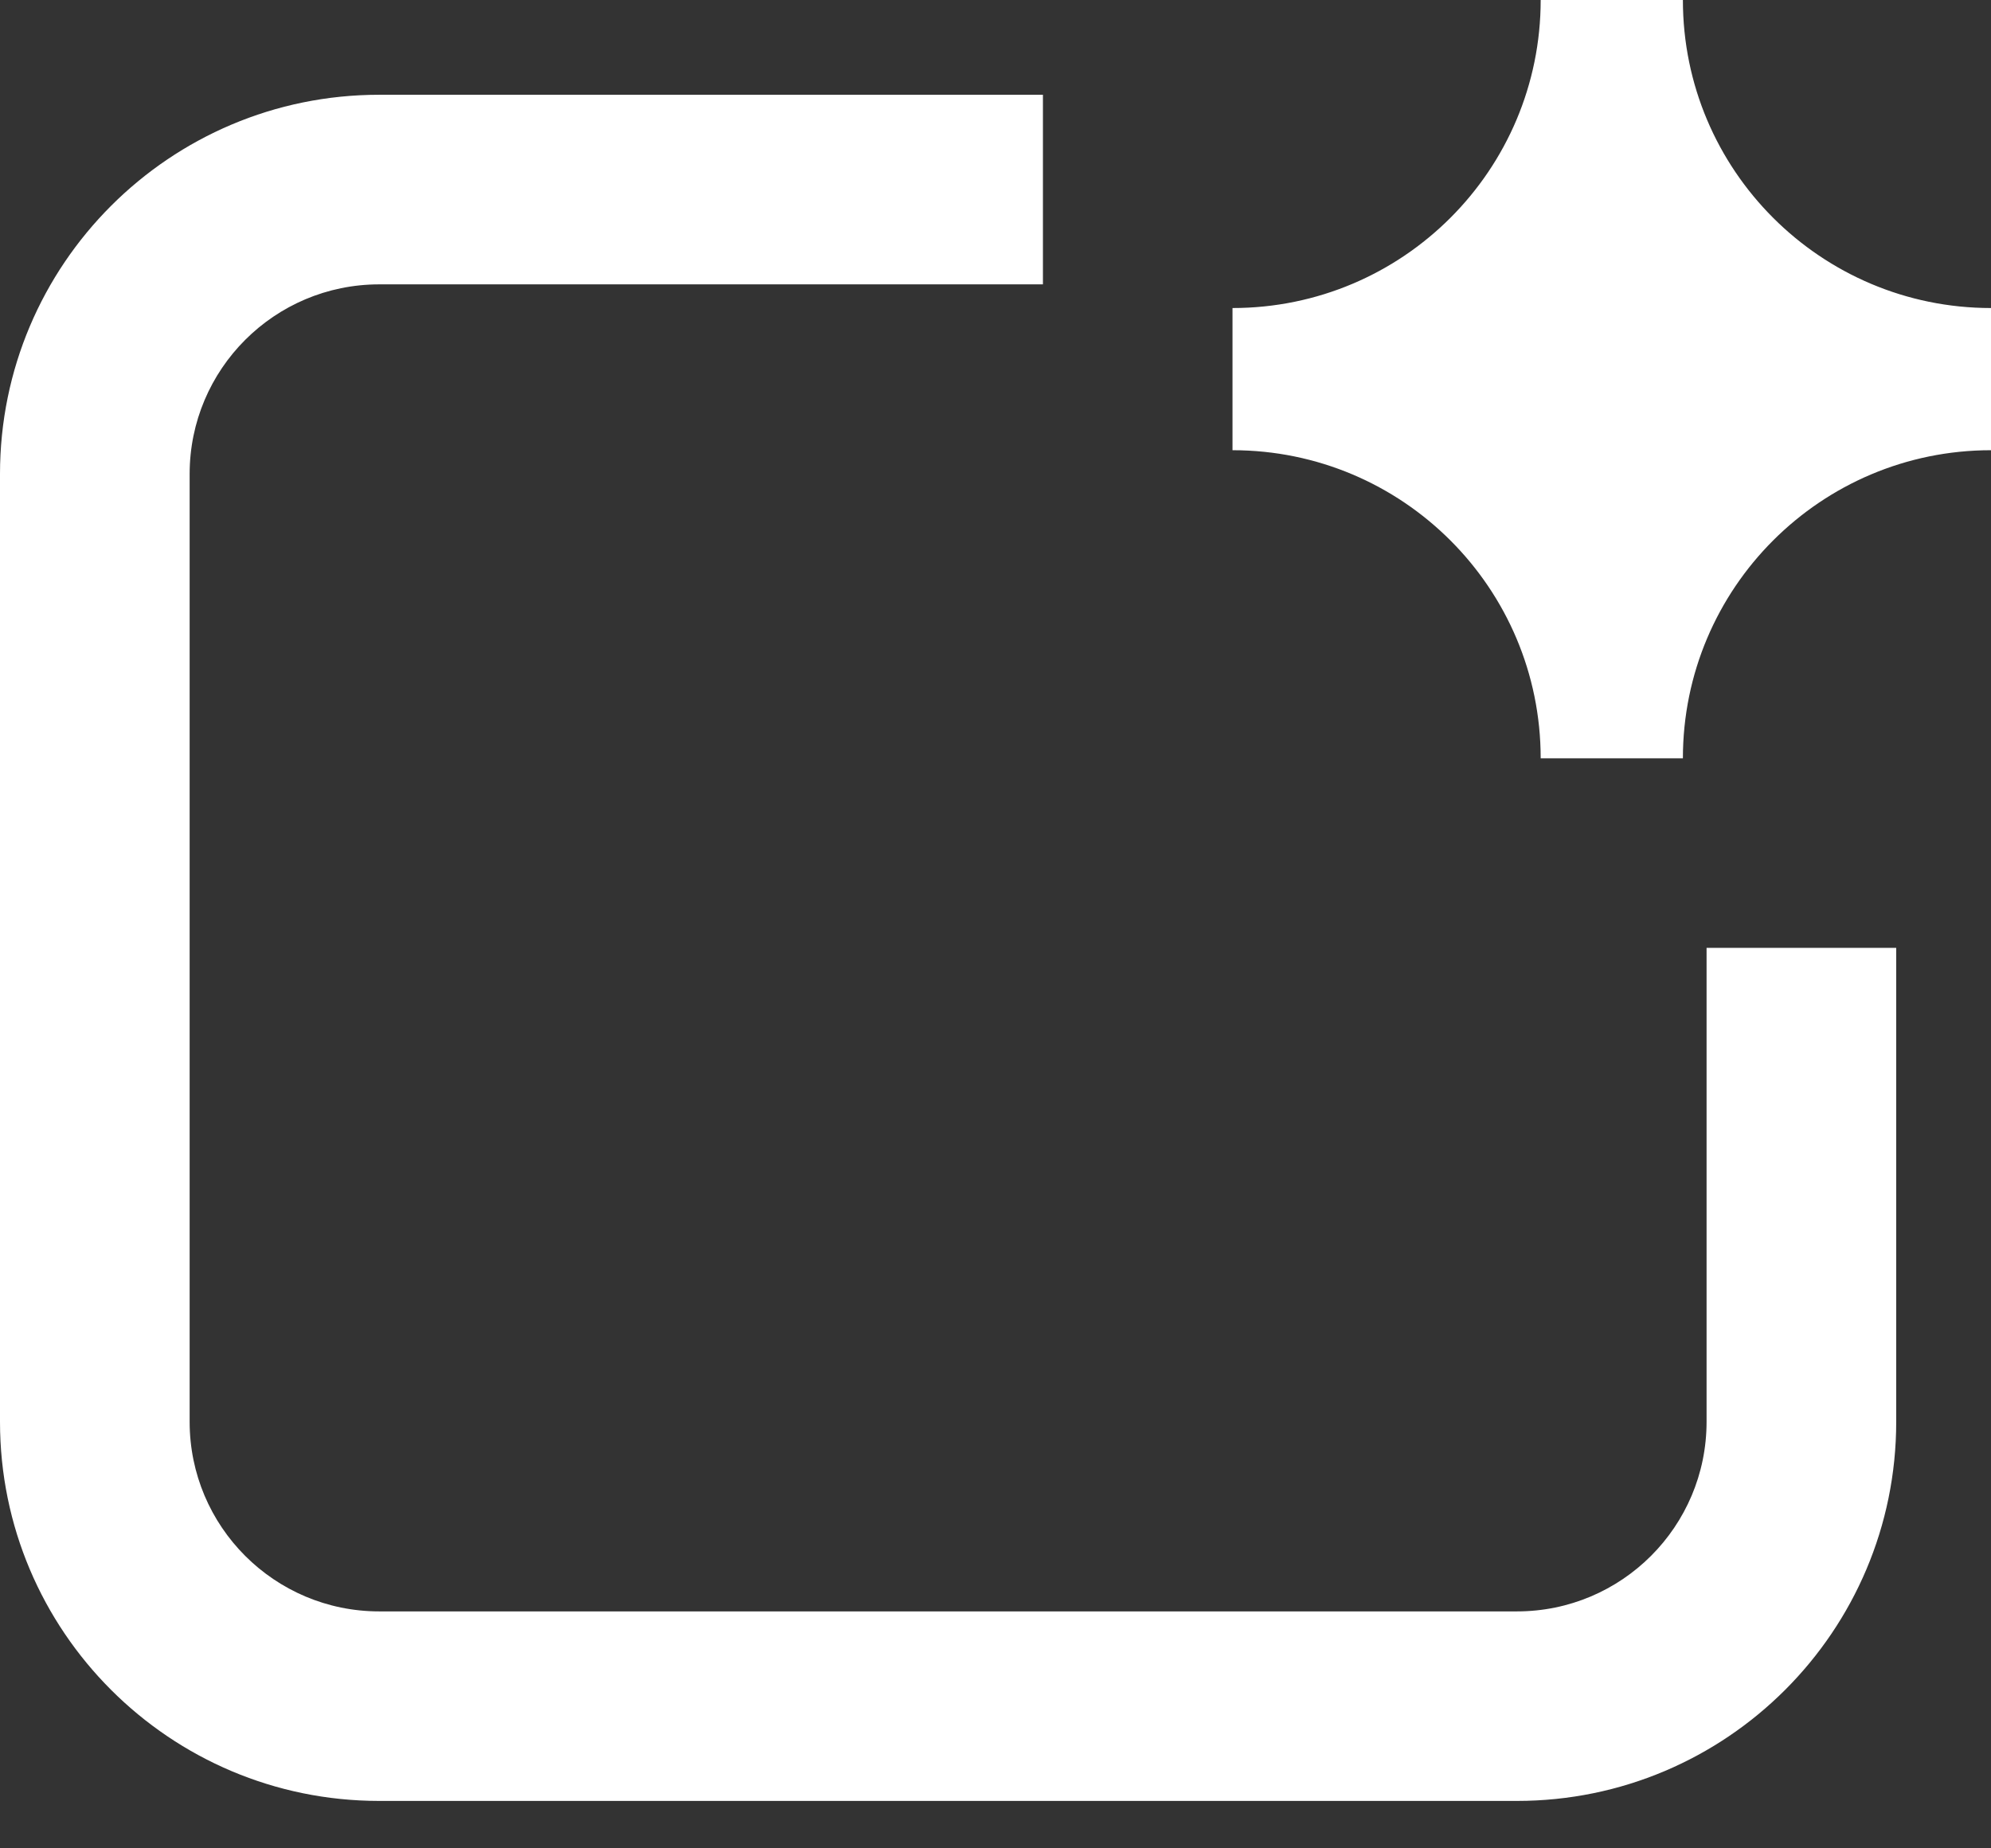 <?xml version="1.0" encoding="UTF-8"?>
<svg xmlns="http://www.w3.org/2000/svg" width="28" height="26" viewBox="0 0 28 26" fill="none">
  <rect x="0" y="0" width="28" height="26" fill="#333333" stroke="none"/>
  <path d="M17.333 4.333C19.727 4.333 21.667 2.393 21.667 0H23.667C23.667 2.393 25.607 4.333 28 4.333V6.333C25.607 6.333 23.667 8.273 23.667 10.667H21.667C21.667 8.273 19.727 6.333 17.333 6.333V4.333ZM2.667 6.667C2.667 5.194 3.861 4 5.333 4H14.667V1.333H5.333C2.388 1.333 0 3.721 0 6.667V20C0 22.945 2.388 25.333 5.333 25.333H21.333C24.279 25.333 26.667 22.945 26.667 20V13.333H24V20C24 21.473 22.806 22.667 21.333 22.667H5.333C3.861 22.667 2.667 21.473 2.667 20V6.667Z" fill="white"></path>
</svg>
